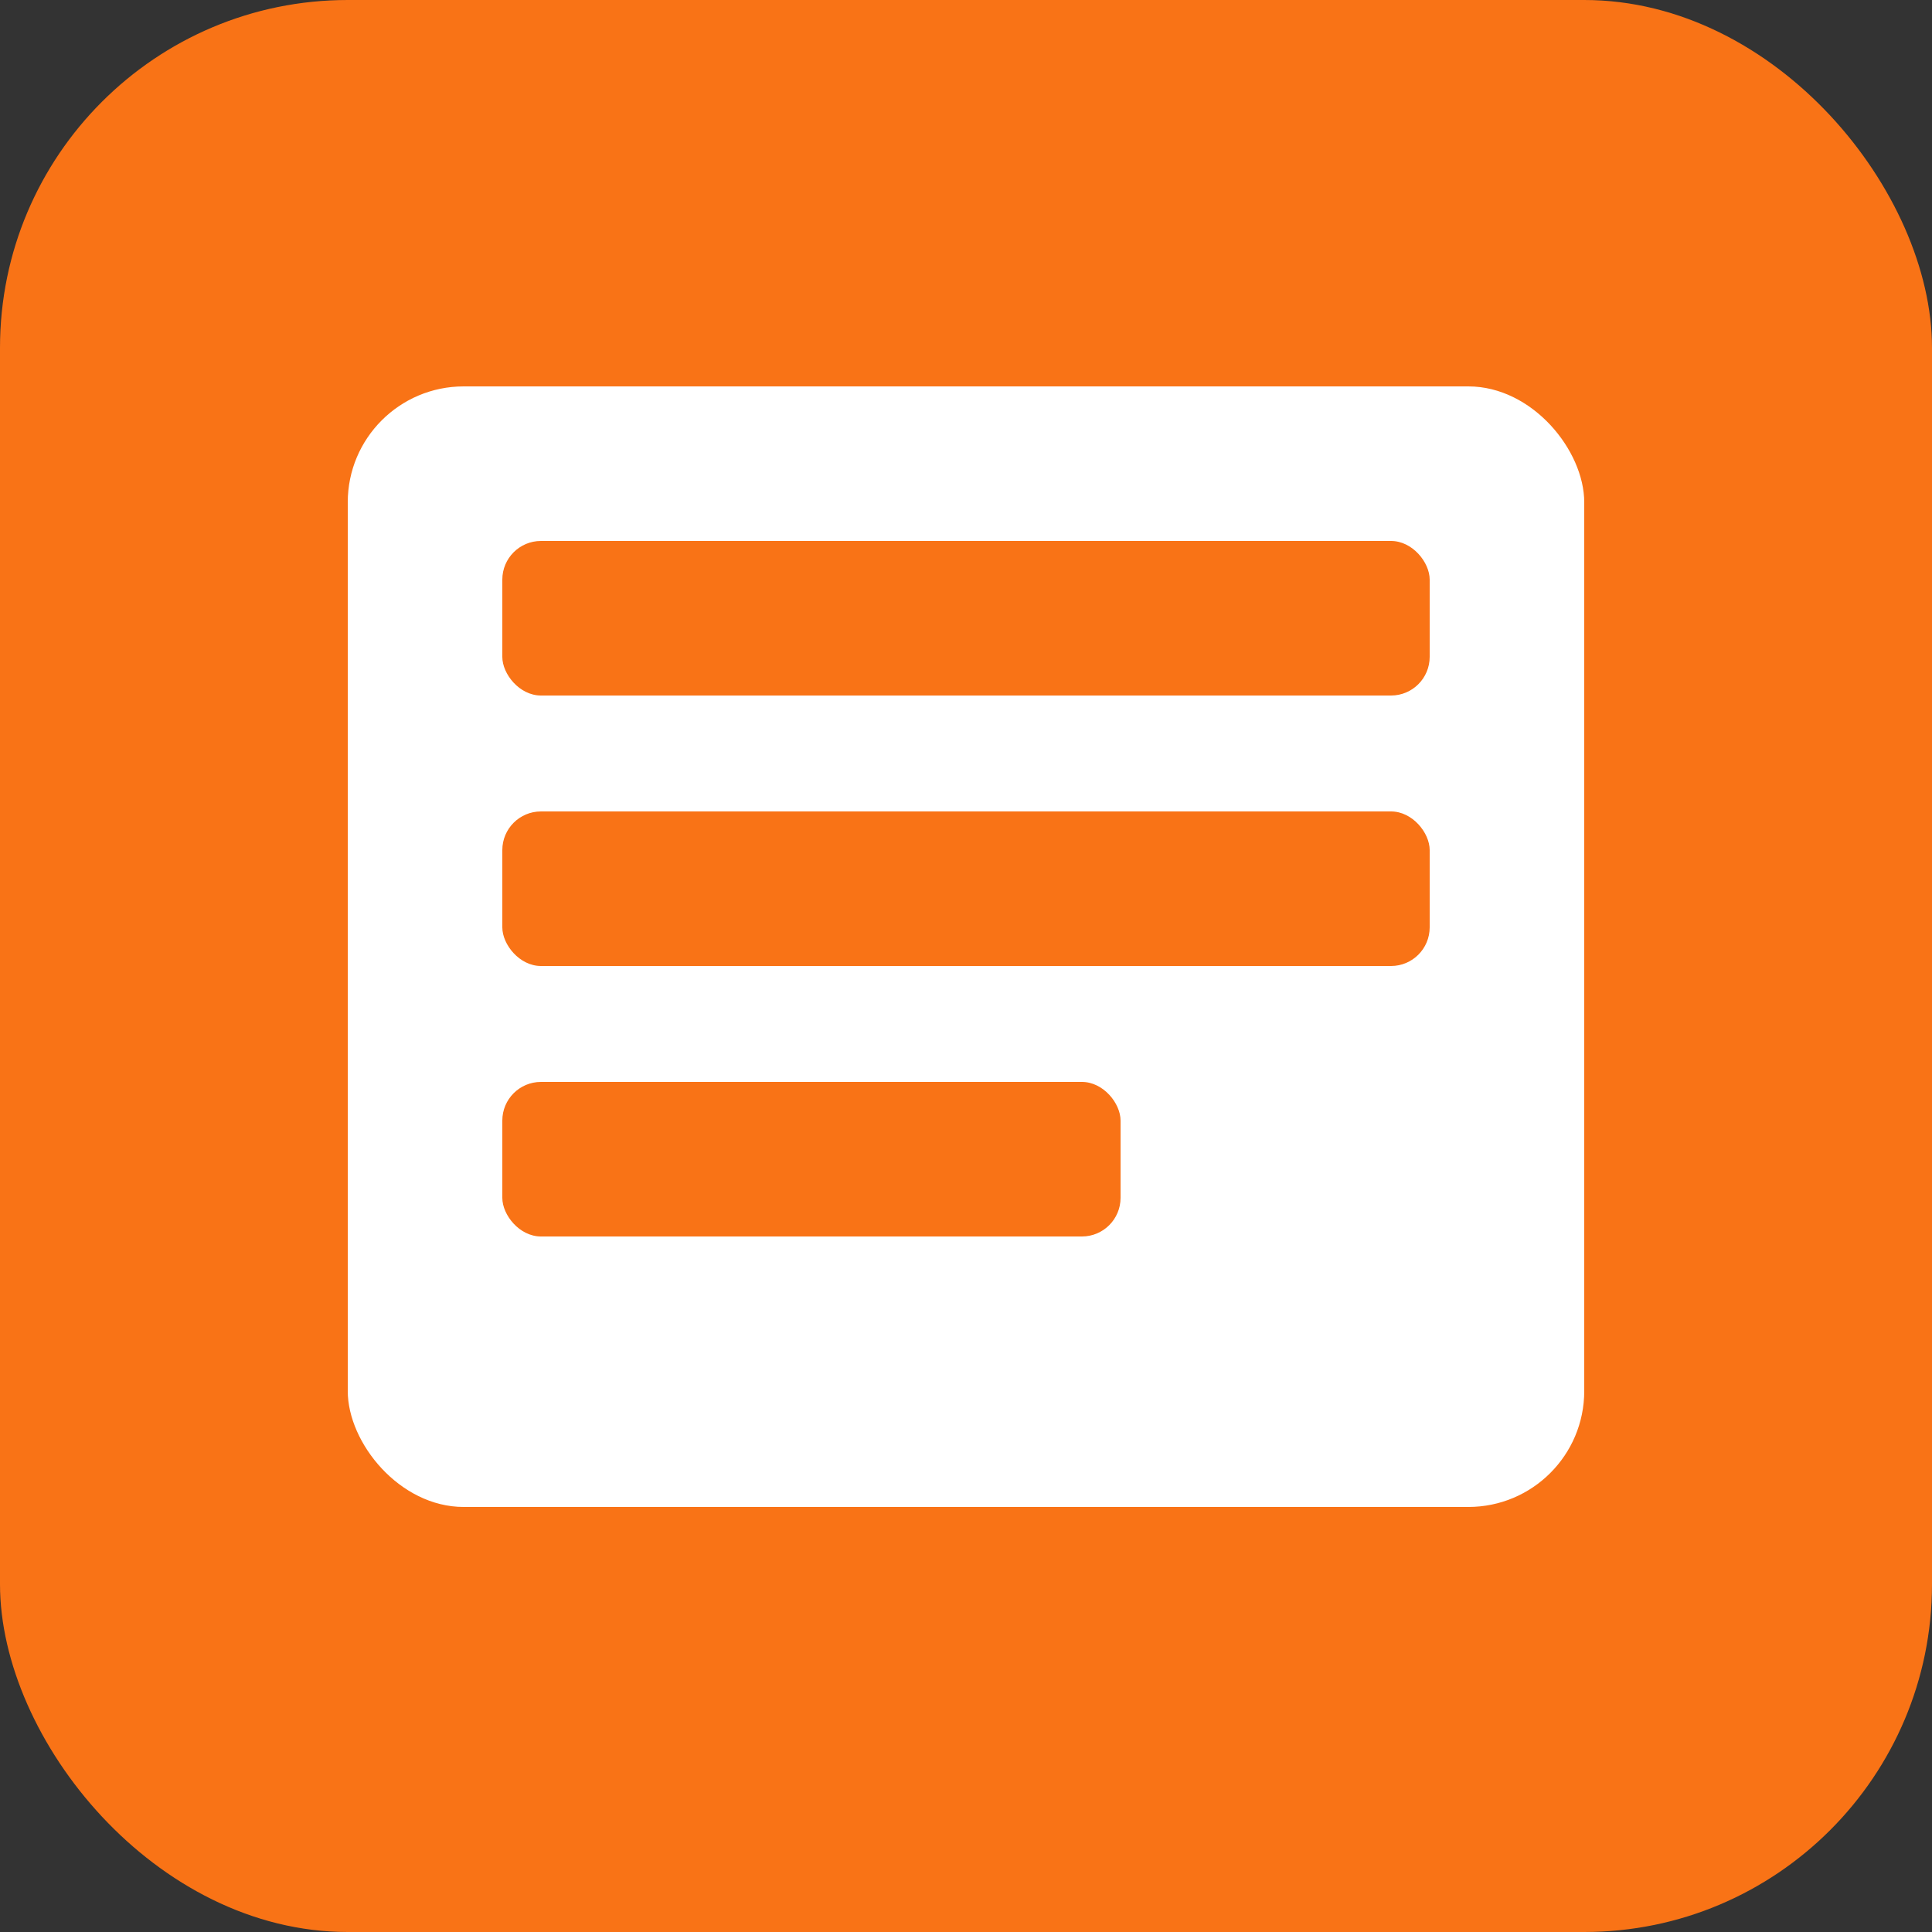 <svg xmlns="http://www.w3.org/2000/svg" viewBox="0 0 100 100">
  <rect x="0" y="0" width="100" height="100" fill="#333333" stroke="none"/>
  <rect width="100" height="100" rx="18" fill="#f97316" />
  <g transform="translate(18,20)" fill="#fff">
    <rect x="0" y="0" width="64" height="58" rx="6" />
    <rect x="8" y="8" width="48" height="8" rx="2" fill="#f97316" />
    <rect x="8" y="22" width="48" height="8" rx="2" fill="#f97316" />
    <rect x="8" y="36" width="32" height="8" rx="2" fill="#f97316" />
  </g>
</svg>